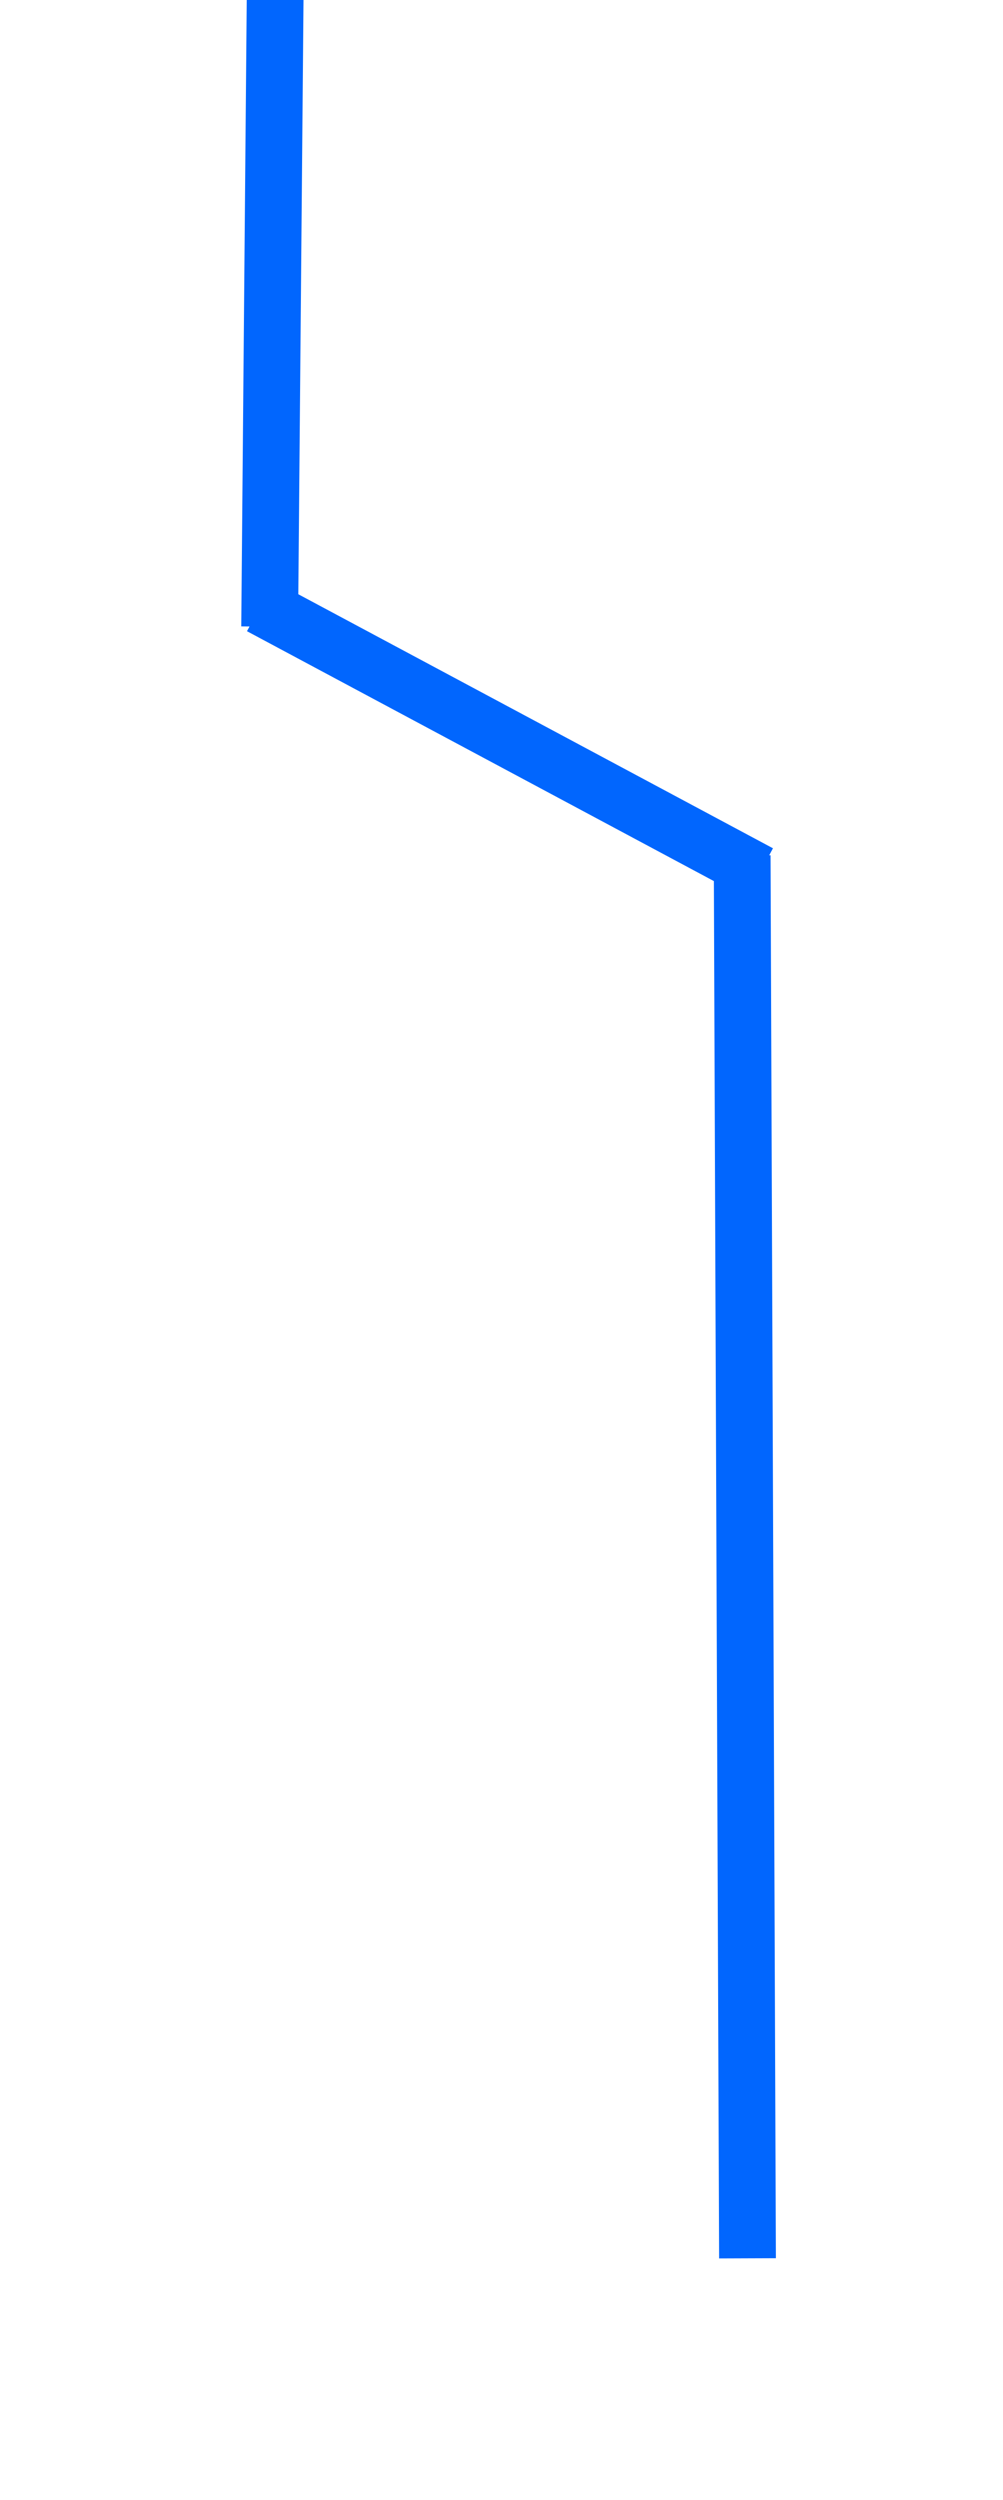 <?xml version="1.0" encoding="UTF-8"?> <svg xmlns="http://www.w3.org/2000/svg" width="53" height="132" viewBox="0 0 53 132" fill="none"> <g filter="url(#filter0_d_31_4680)"> <path d="M40.137 42.109L13.759 28.003M14.809 -34.99L14.249 29.085M39.217 41.163L39.499 115.231" stroke="#0166FE" stroke-width="3"></path> </g> <defs> <filter id="filter0_d_31_4680" x="0.75" y="-43.003" width="52.249" height="174.24" filterUnits="userSpaceOnUse" color-interpolation-filters="sRGB"> <feFlood flood-opacity="0" result="BackgroundImageFix"></feFlood> <feColorMatrix in="SourceAlpha" type="matrix" values="0 0 0 0 0 0 0 0 0 0 0 0 0 0 0 0 0 0 127 0" result="hardAlpha"></feColorMatrix> <feOffset dy="4"></feOffset> <feGaussianBlur stdDeviation="6"></feGaussianBlur> <feComposite in2="hardAlpha" operator="out"></feComposite> <feColorMatrix type="matrix" values="0 0 0 0 0.004 0 0 0 0 0.4 0 0 0 0 0.996 0 0 0 1 0"></feColorMatrix> <feBlend mode="normal" in2="BackgroundImageFix" result="effect1_dropShadow_31_4680"></feBlend> <feBlend mode="normal" in="SourceGraphic" in2="effect1_dropShadow_31_4680" result="shape"></feBlend> </filter> </defs> </svg> 
